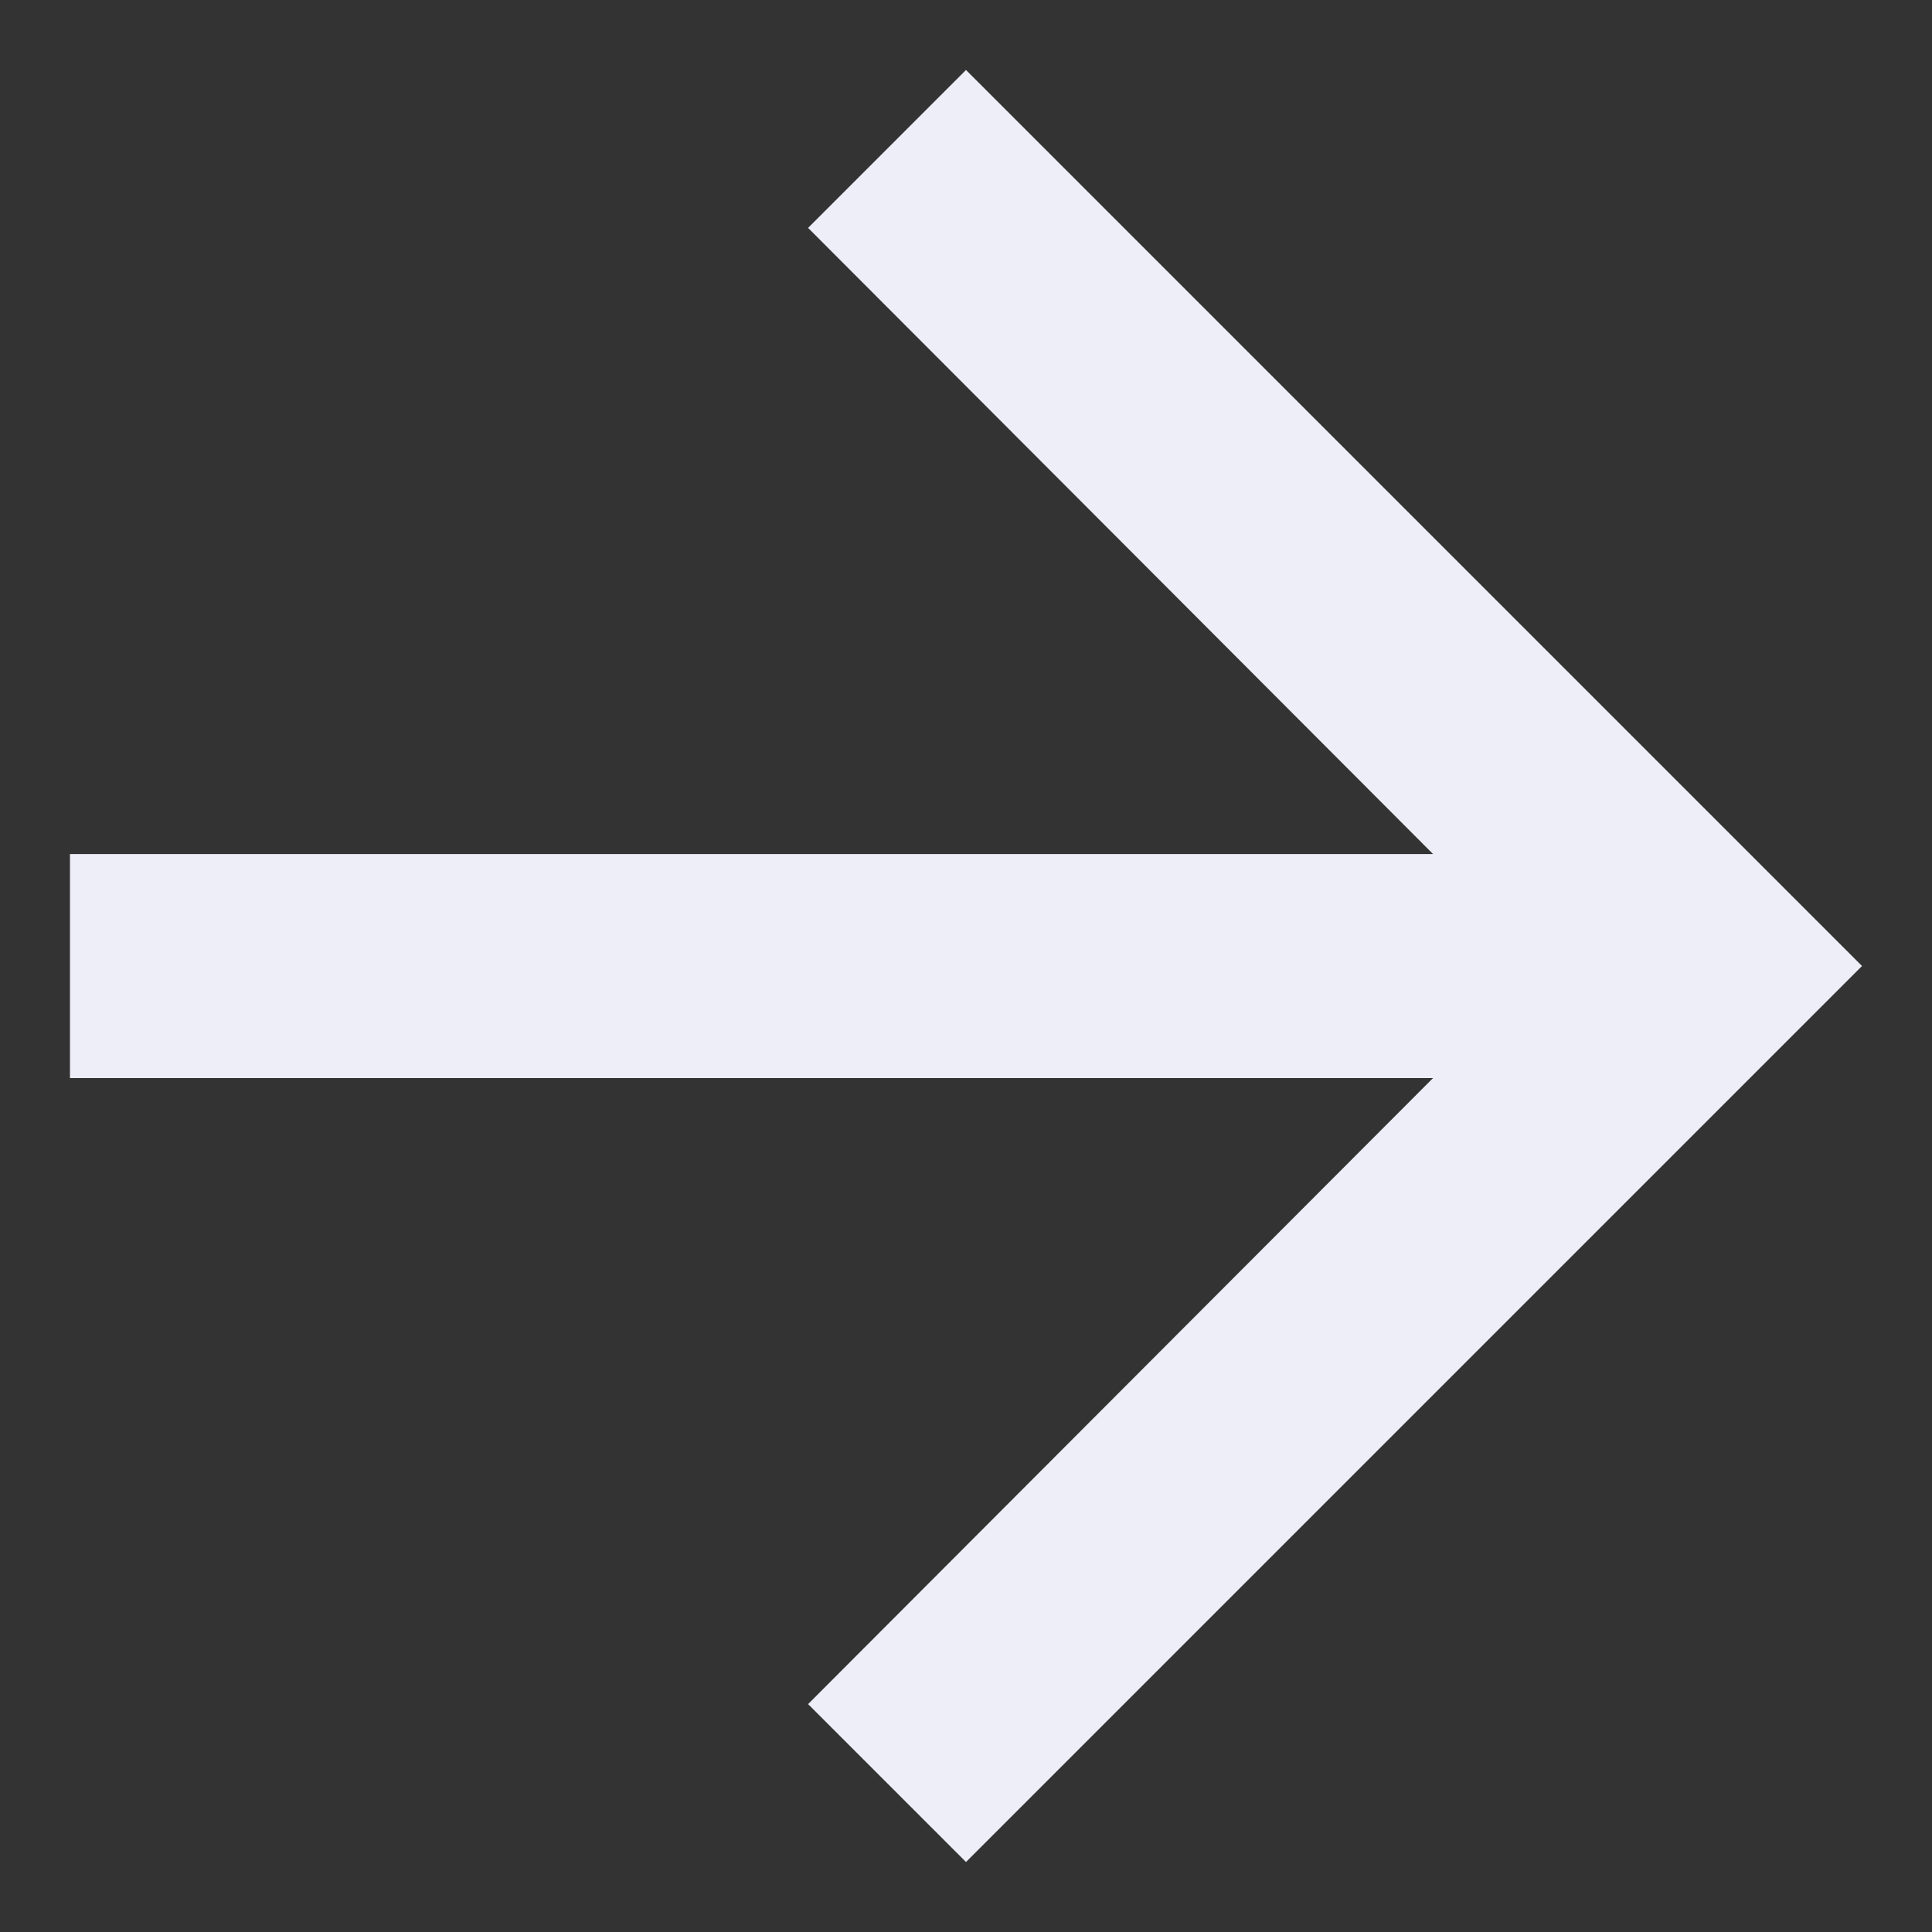 <svg width="23" height="23" viewBox="0 0 23 23" fill="none" xmlns="http://www.w3.org/2000/svg">
<rect x="0" y="0" width="23" height="23" fill="#333333" stroke="none"/>
<path d="M11.5 0.833L9.62 2.713L17.06 10.167H0.833V12.834H17.06L9.62 20.287L11.5 22.167L22.167 11.5L11.5 0.833Z" fill="#EDEEF7"/>
</svg>
